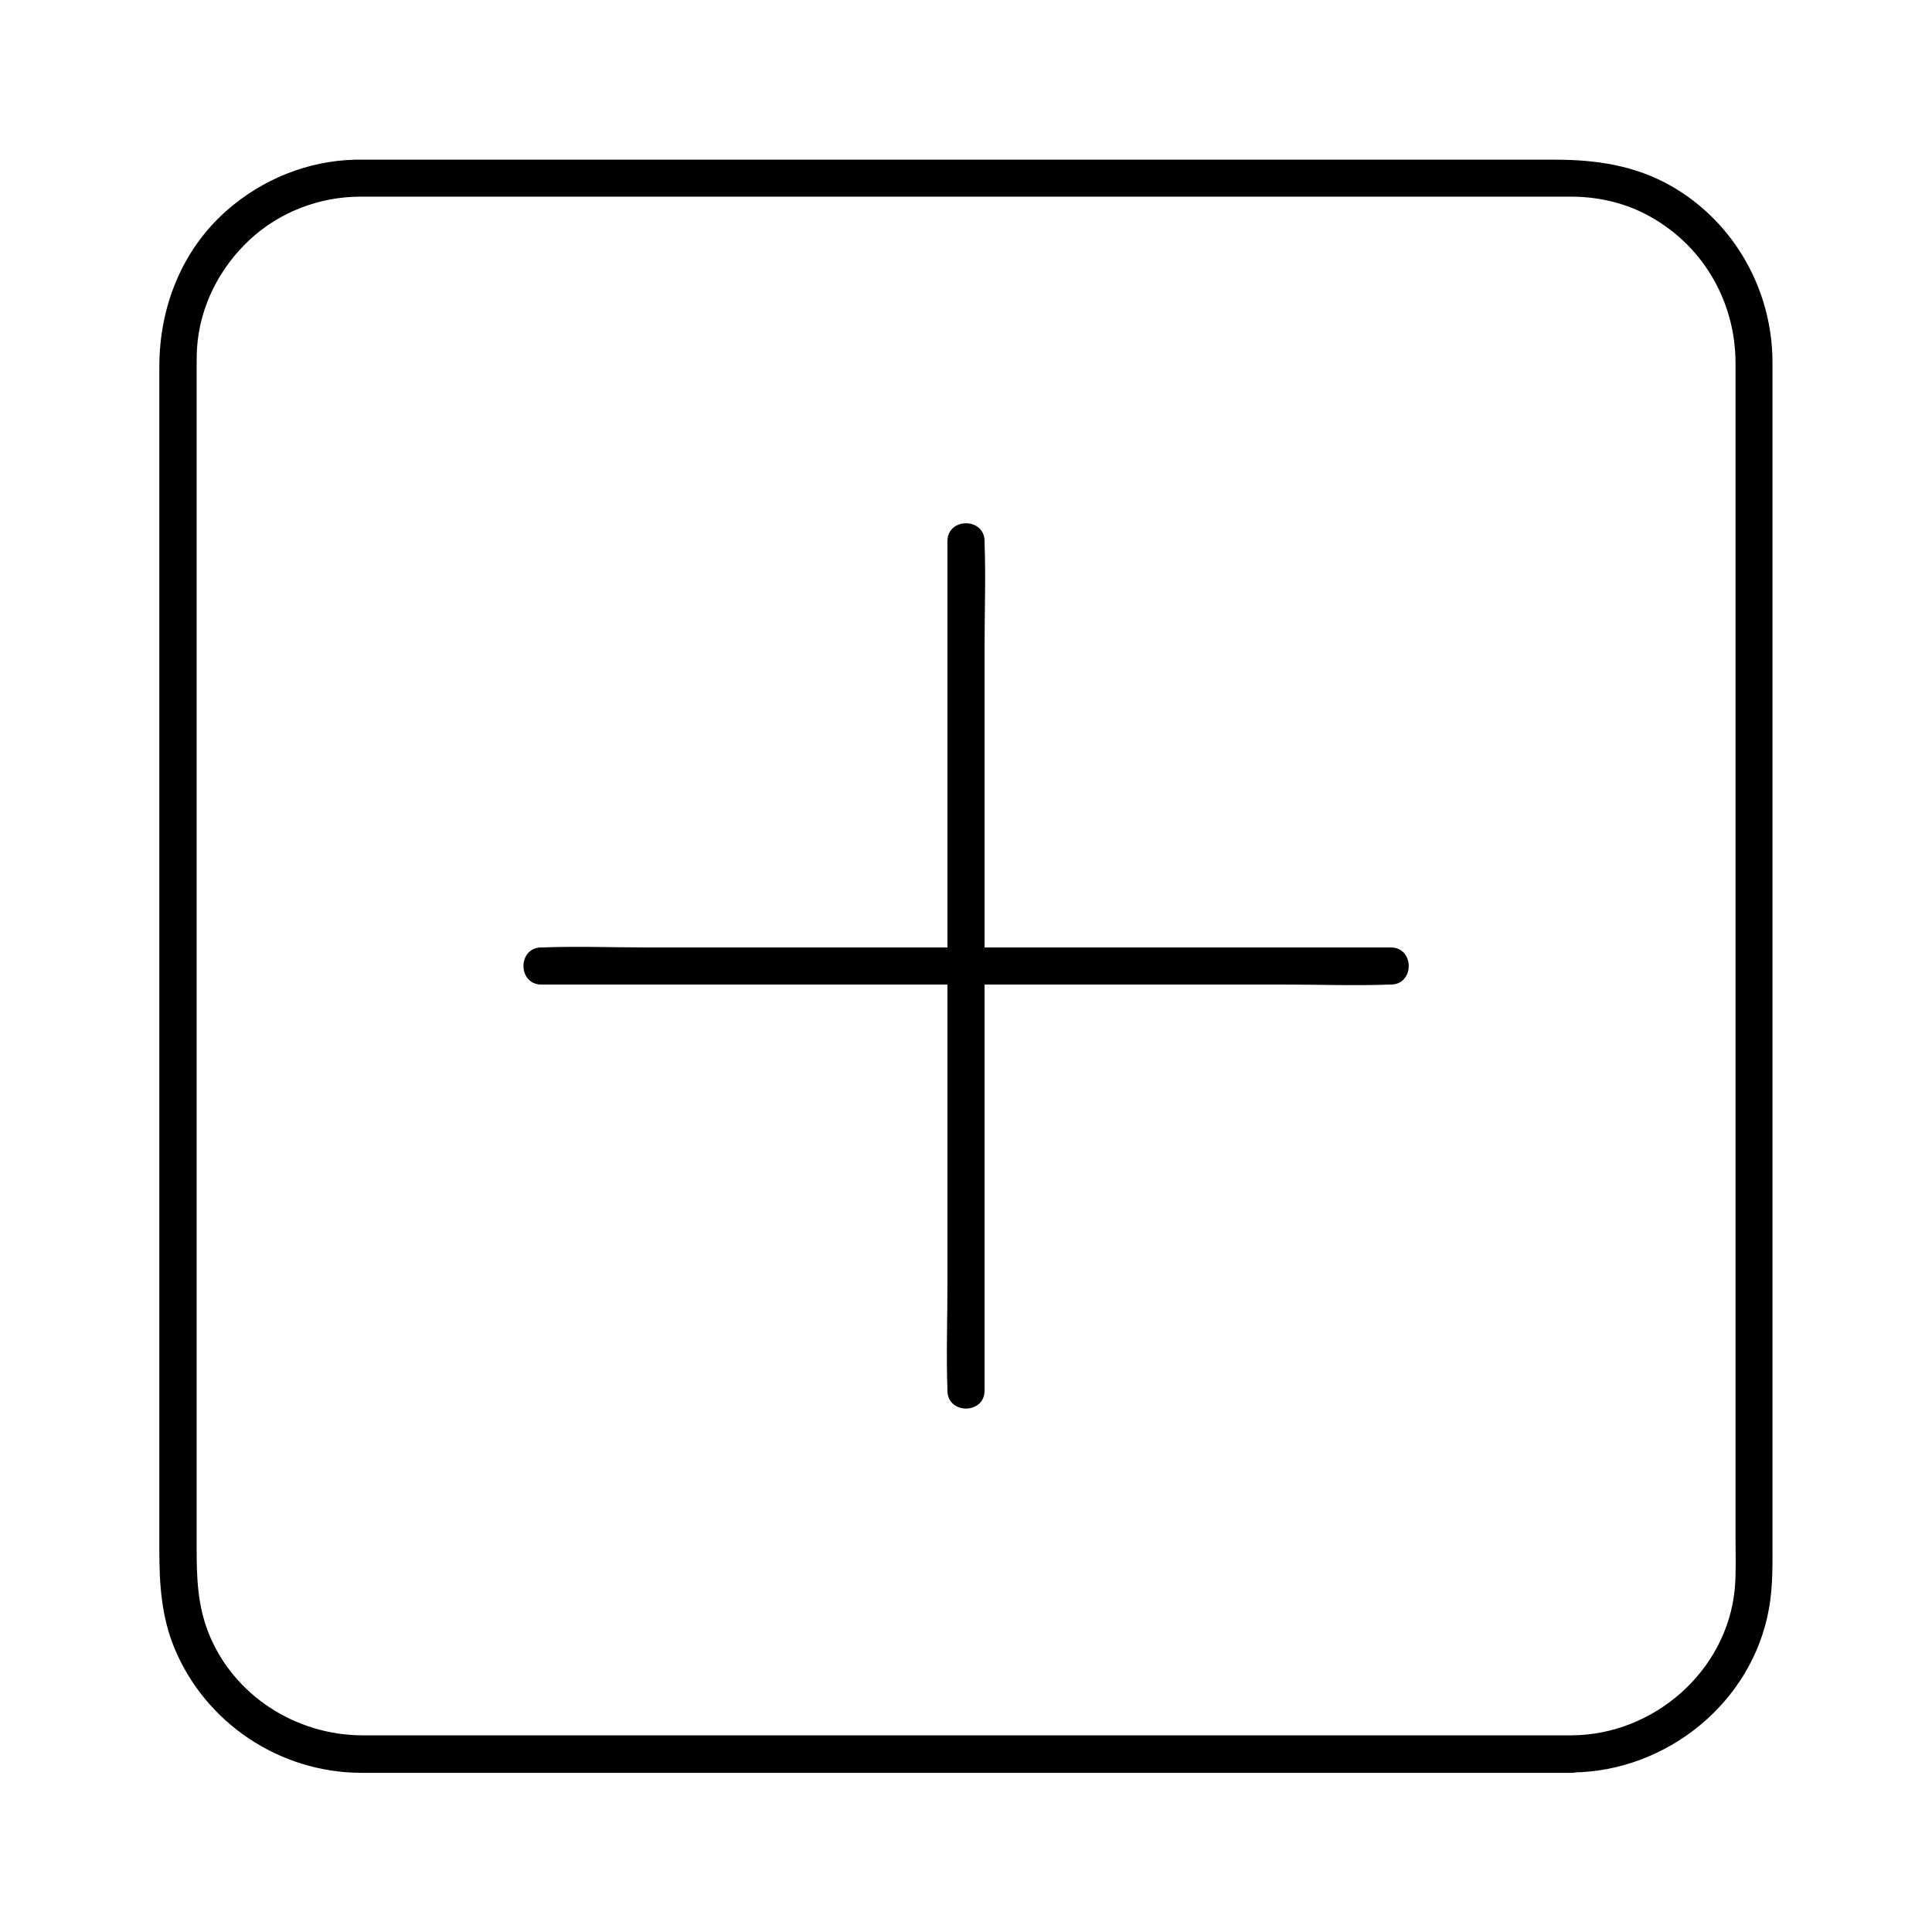 <?xml version="1.0" encoding="UTF-8"?>
<!-- Uploaded to: SVG Repo, www.svgrepo.com, Generator: SVG Repo Mixer Tools -->
<svg fill="#000000" width="800px" height="800px" version="1.1" viewBox="144 144 512 512" xmlns="http://www.w3.org/2000/svg">
 <g>
  <path d="m560.59 603.88h-10.578-28.191-41.18-49.152-51.855-50.184-43.297-31.391-14.809c-17.613-0.051-34.195-10.629-40.738-27.258-2.856-7.281-3.102-14.562-3.102-22.188v-24.453-38.574-47.43-51.855-51.117-45.215-34.832-19.285c0-1.77 0-3.59 0.098-5.363 0.688-11.02 5.953-21.352 14.023-28.832 7.922-7.332 18.402-11.316 29.176-11.367h2.902 20.367 35.426 45.902 51.316 51.512 47.281 37.836 23.469 4.773c6.84 0 13.629 1.426 19.777 4.574 14.957 7.676 23.961 22.879 23.961 39.559v15.988 32.227 43.887 50.43 51.855 48.805 40.539 27.258c0 4.574 0.195 9.25-0.195 13.777-2.062 21.898-21.5 38.723-43.148 38.871-6.348 0.051-6.348 9.891 0 9.84 25.043-0.195 47.773-18.5 52.203-43.395 1.082-6.004 0.934-12.004 0.934-18.055v-26.863-40.492-49.051-52.547-50.922-44.23-32.473-15.598c0-19.188-10.086-37.195-26.812-46.789-9.543-5.461-19.977-6.988-30.75-6.988h-22.781-37.688-47.477-52.203-51.809-46.348-35.77-20.121-3.984c-12.496 0.344-24.402 5.164-33.801 13.383-12.004 10.527-17.957 25.684-17.957 41.477v18.402 34.539 45.559 51.512 52.348 48.117 38.82 24.402c0 8.906 0.543 17.562 4.035 25.977 8.266 19.828 27.848 32.867 49.348 32.965h13.875 30.996 43.59 50.332 52.84 49.594 41.477 28.289 9.988c6.348-0.098 6.348-9.938 0-9.938z"/>
  <path d="m287.48 404.92h22.336 53.676 64.992 56.383c9.055 0 18.203 0.344 27.305 0h0.395c6.348 0 6.348-9.84 0-9.84h-22.336-53.676-64.992-56.383c-9.055 0-18.203-0.344-27.305 0h-0.395c-6.344 0-6.344 9.84 0 9.84z"/>
  <path d="m404.92 512.52v-22.336-53.676-64.992-56.383c0-9.055 0.344-18.203 0-27.305v-0.395c0-6.348-9.84-6.348-9.84 0v22.336 53.676 64.992 56.383c0 9.055-0.344 18.203 0 27.305v0.395c0 6.348 9.84 6.348 9.84 0z"/>
 </g>
</svg>